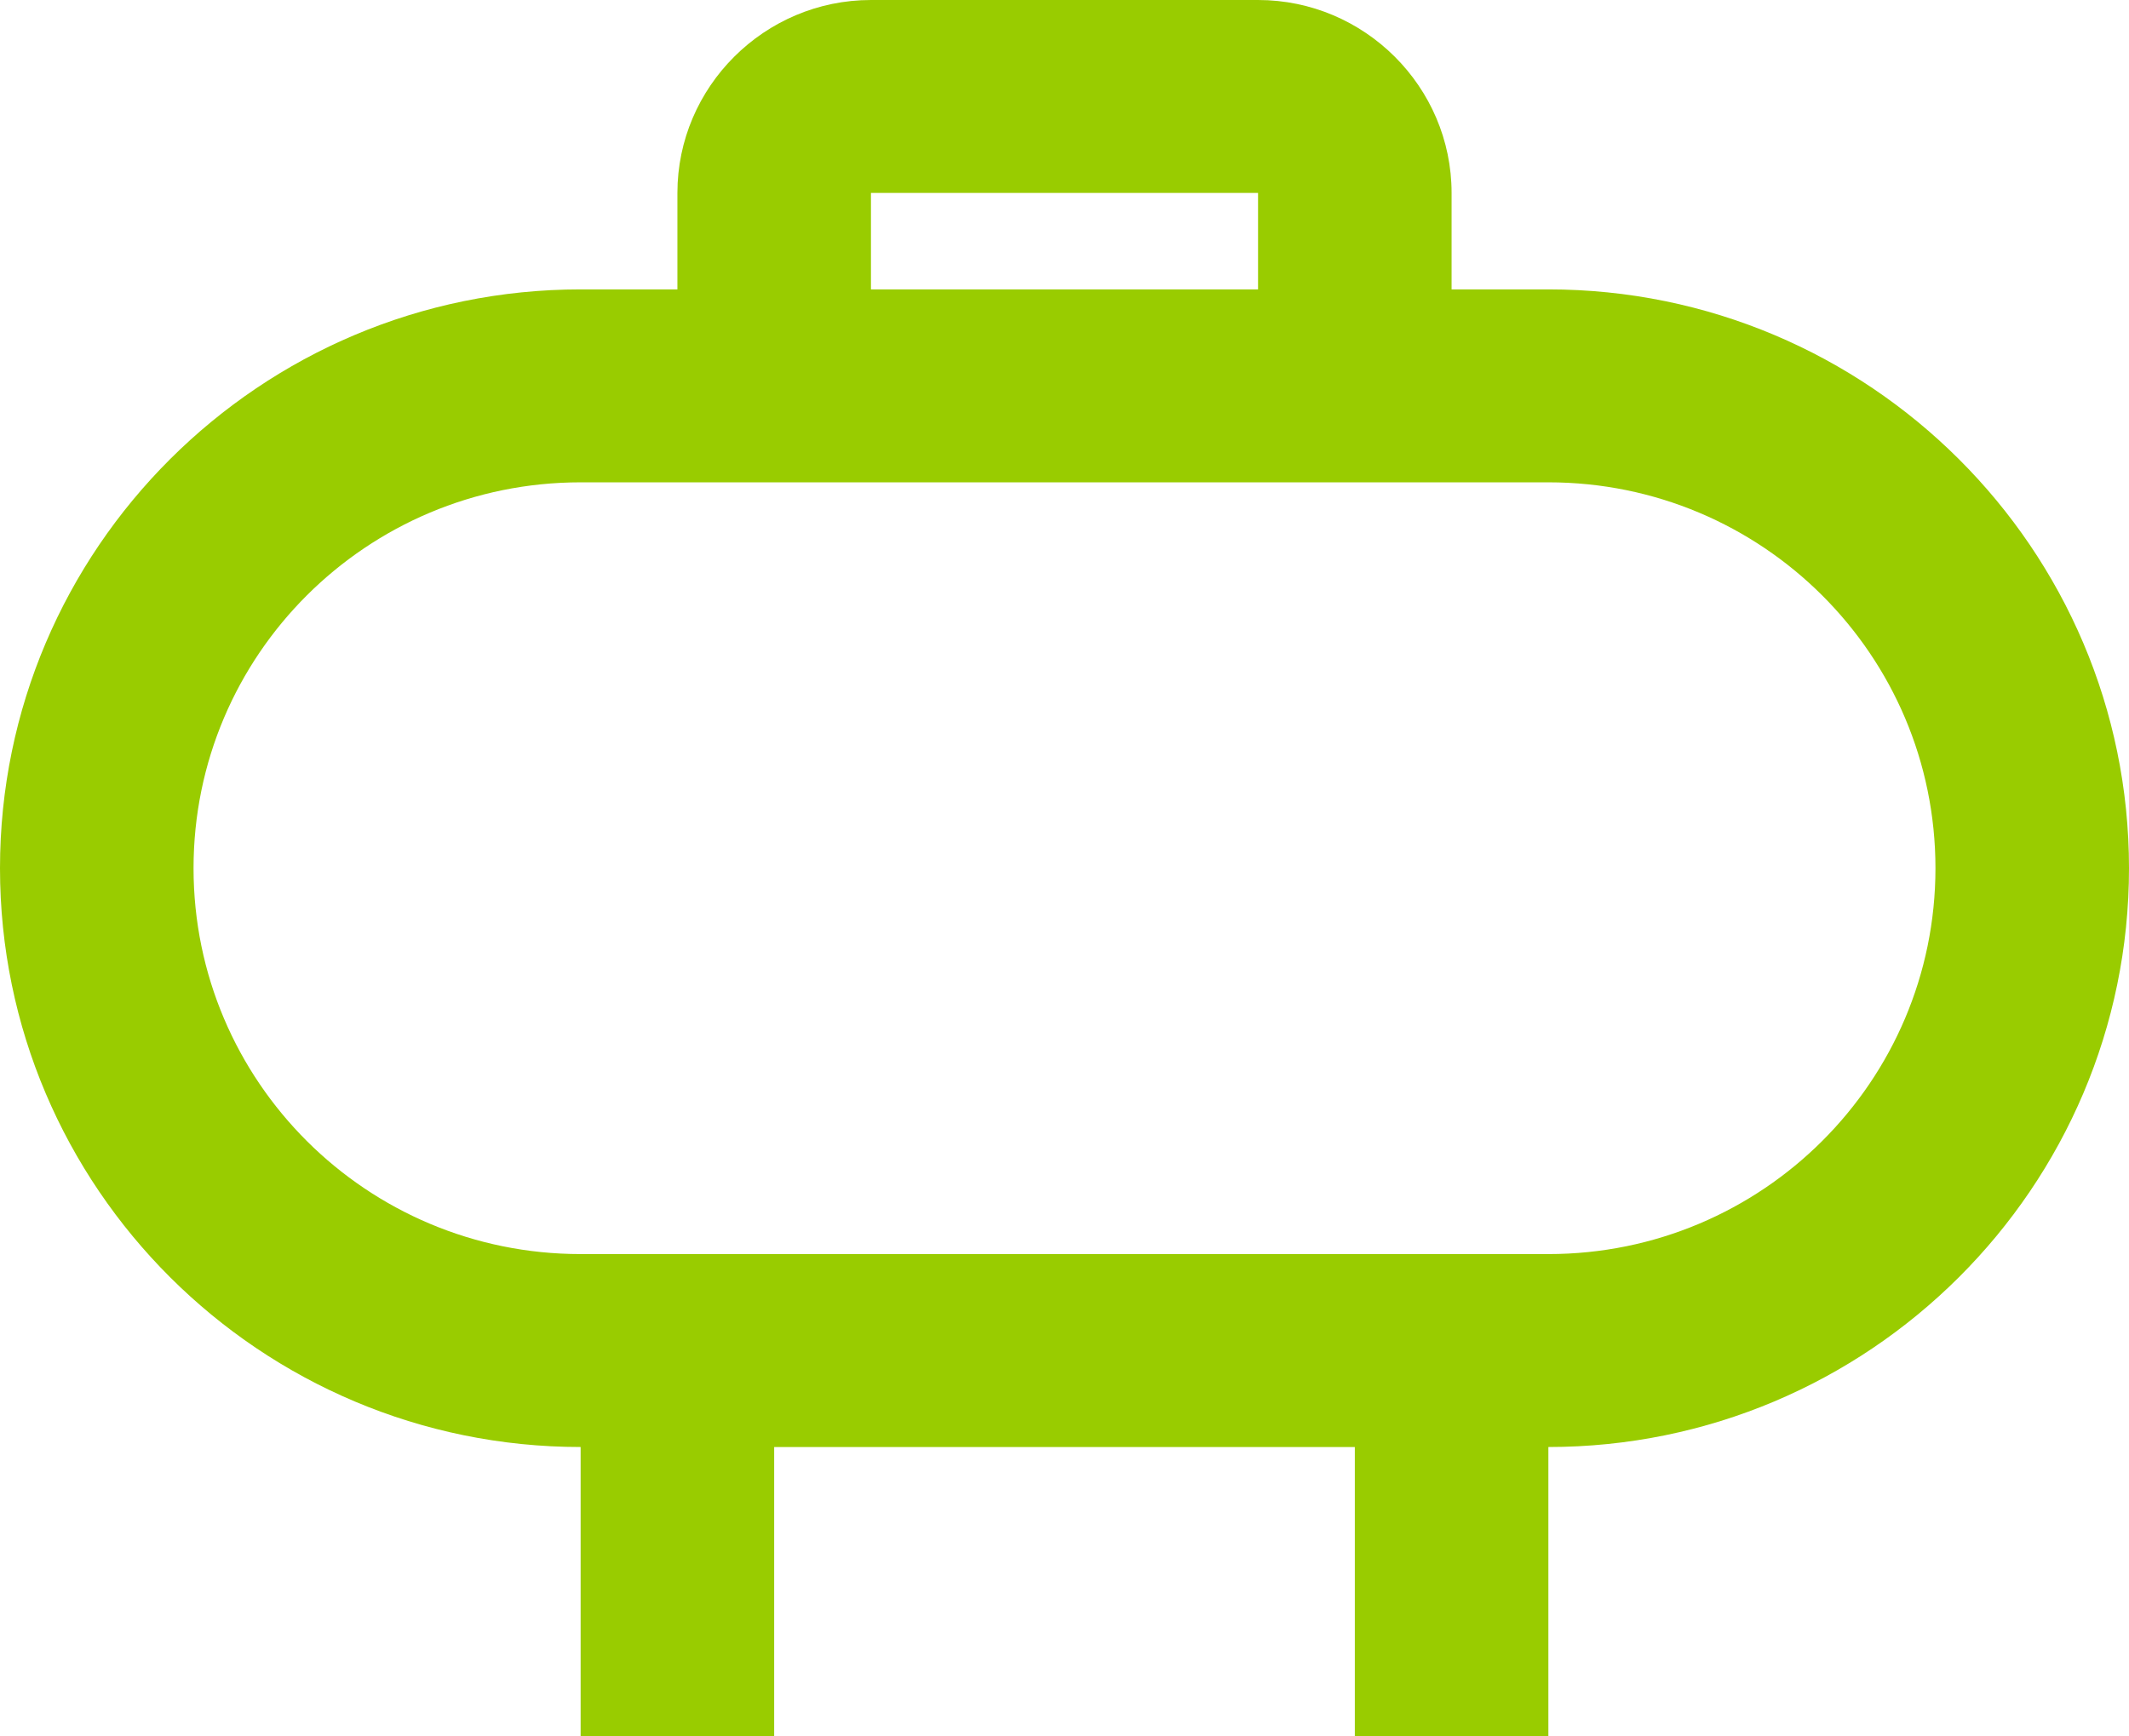 <?xml version="1.0" encoding="UTF-8"?>
<svg xmlns="http://www.w3.org/2000/svg" xmlns:xlink="http://www.w3.org/1999/xlink" width="76" height="62" xml:space="preserve" overflow="hidden">
  <g>
    <path d="M55.273 10.333 51.818 10.333 51.818 6.889C51.818 3.1 48.709 0 44.909 0L31.091 0C27.291 0 24.182 3.1 24.182 6.889L24.182 10.333 20.727 10.333C9.293 10.333 0 19.599 0 31 0 42.401 9.293 51.667 20.727 51.667L20.727 62 27.636 62 27.636 51.667 48.364 51.667 48.364 62 55.273 62 55.273 51.667C66.707 51.667 76 42.401 76 31 76 19.599 66.707 10.333 55.273 10.333M31.091 6.889 44.909 6.889 44.909 10.333 31.091 10.333 31.091 6.889M55.273 44.778 20.727 44.778C13.093 44.778 6.909 38.612 6.909 31 6.909 23.388 13.093 17.222 20.727 17.222L55.273 17.222C62.907 17.222 69.091 23.388 69.091 31 69.091 38.612 62.907 44.778 55.273 44.778Z" fill="#99CC00" fill-rule="evenodd"></path>
  </g>
</svg>
